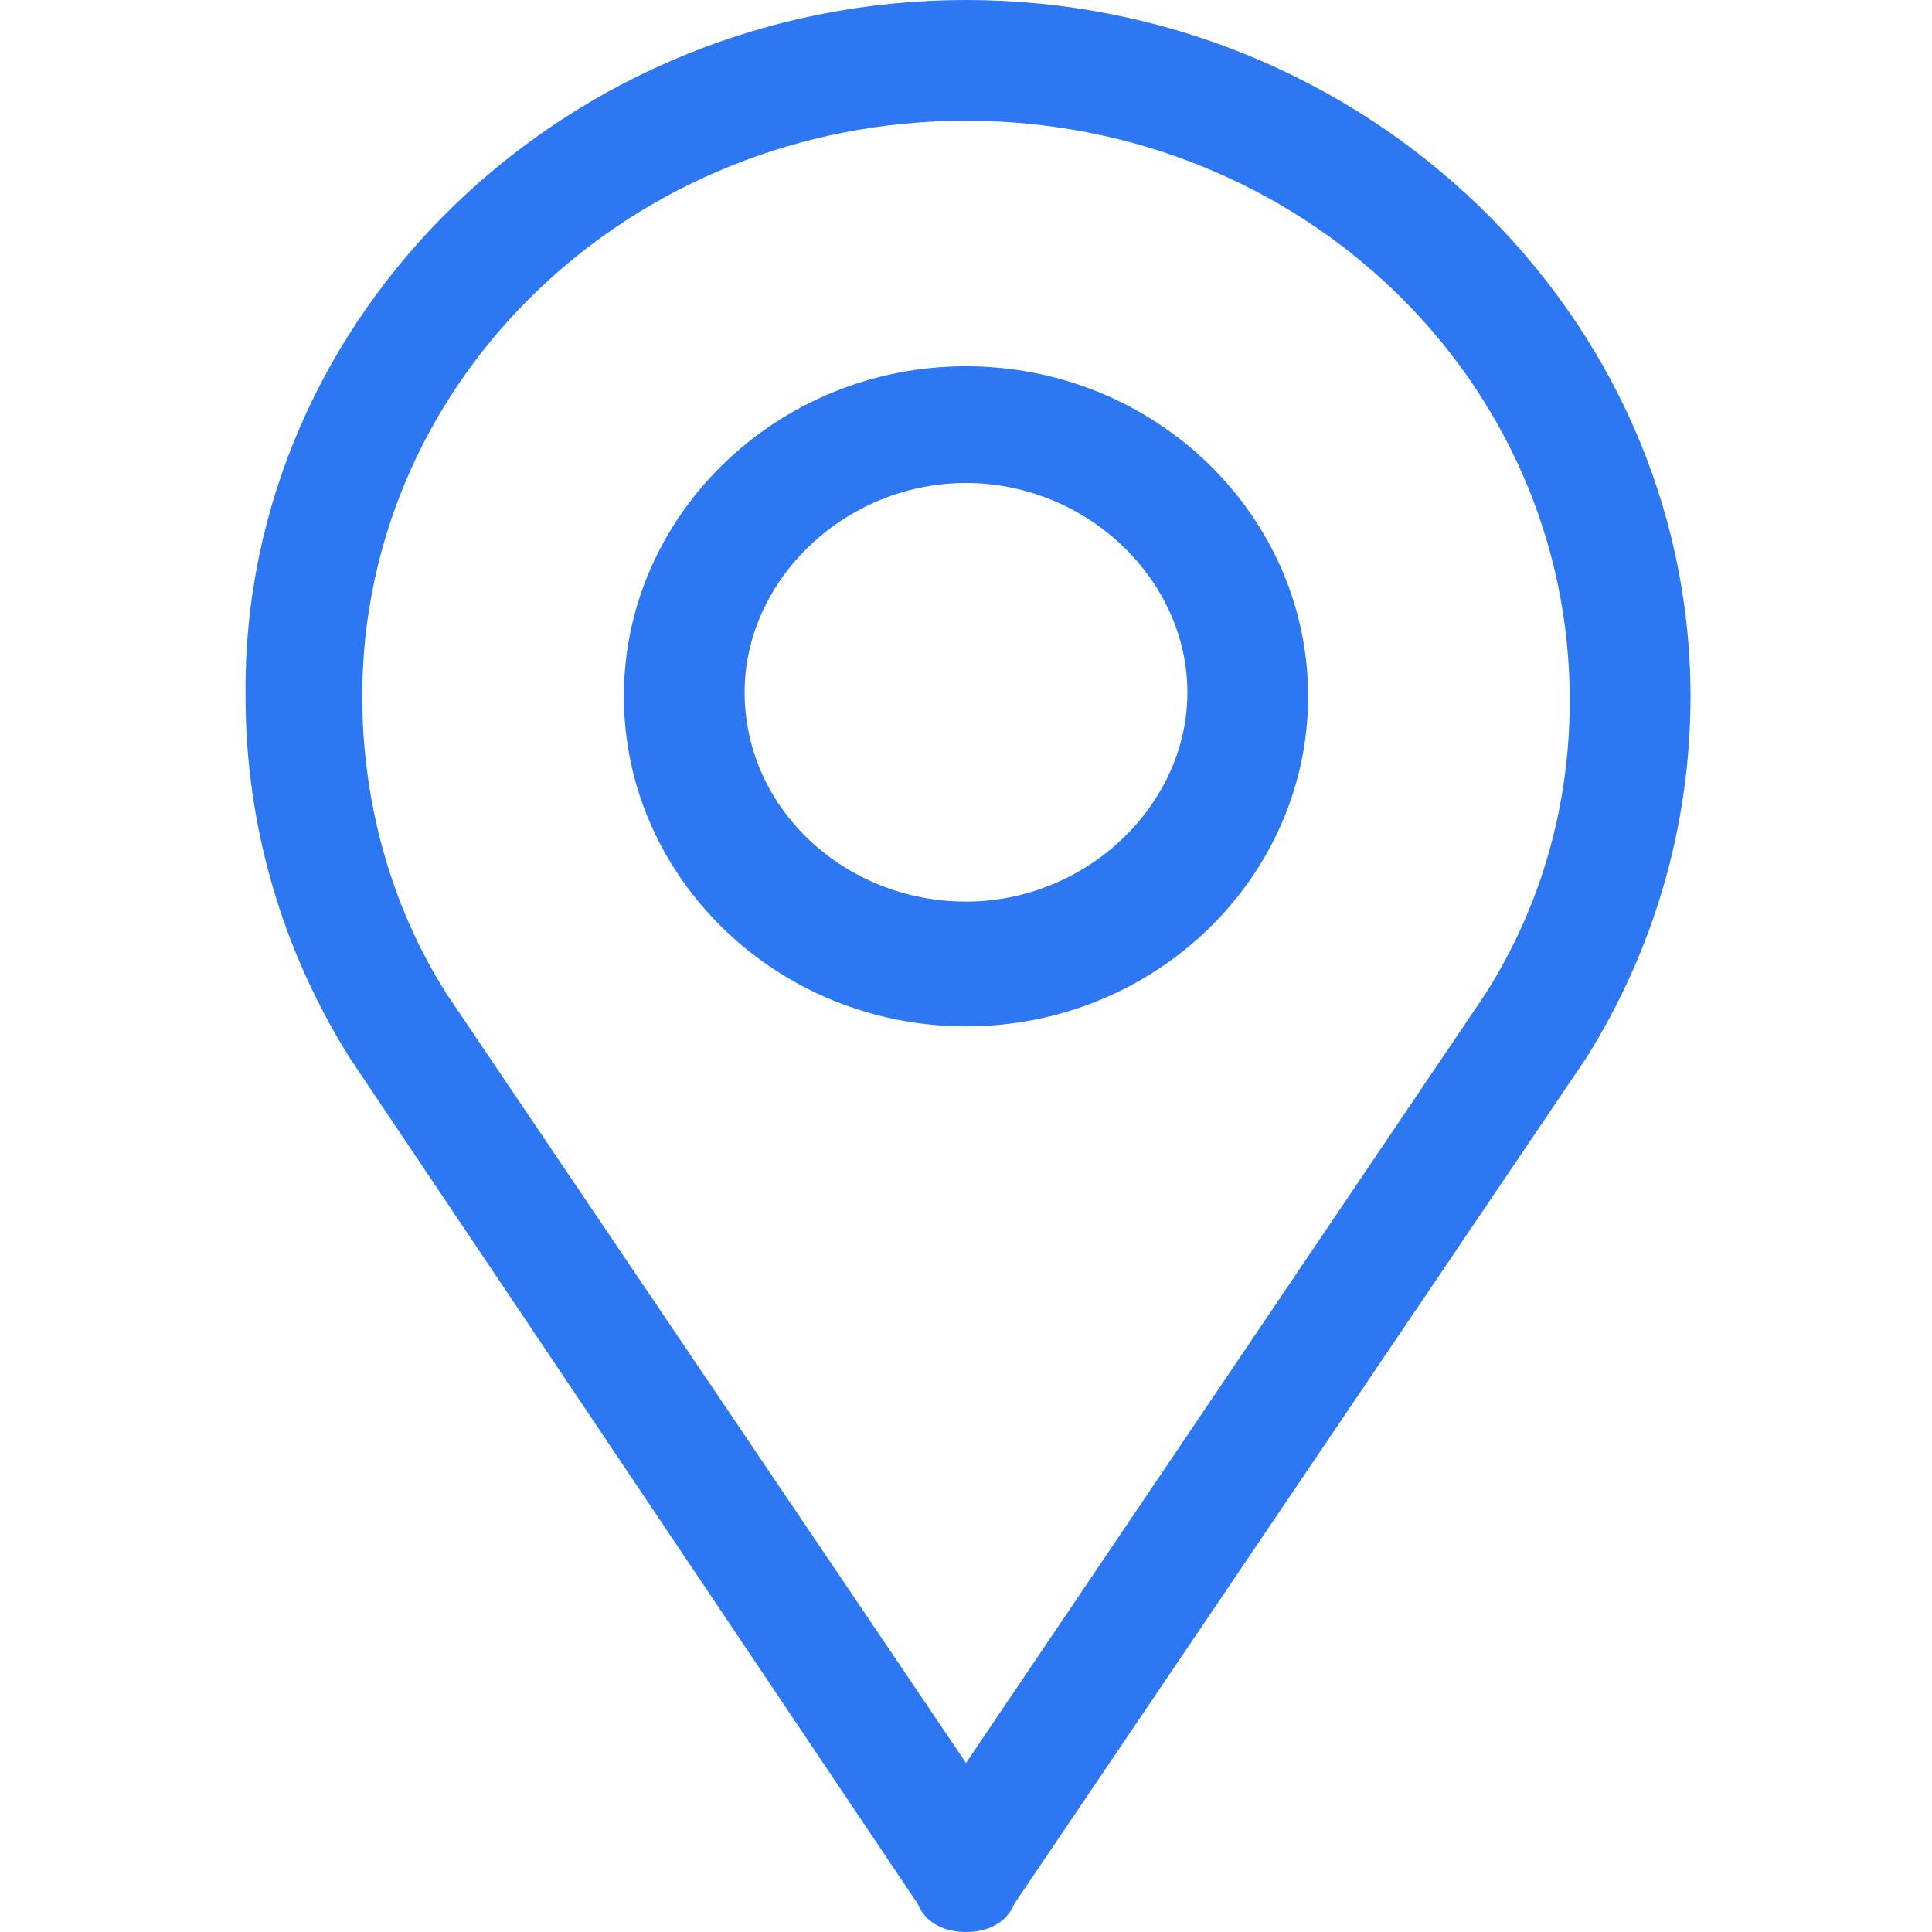<?xml version="1.0" encoding="utf-8"?>
<!-- Generator: Adobe Illustrator 21.0.0, SVG Export Plug-In . SVG Version: 6.00 Build 0)  -->
<svg version="1.1" id="Layer_1" xmlns="http://www.w3.org/2000/svg" xmlns:xlink="http://www.w3.org/1999/xlink" x="0px" y="0px"
	 viewBox="0 0 48 48" style="enable-background:new 0 0 48 48;" xml:space="preserve">
<style type="text/css">
	.st0{fill:#2D77F3;}
</style>
<path class="st0" d="M39.4,26.3l-14.2,21C25,47.8,24.5,48,24,48h0c-0.5,0-1-0.2-1.2-0.7l-14.1-21c-1.7-2.7-2.6-5.8-2.6-9
	C6,7.8,14.1,0,24,0s18,7.8,18,17.3C42,20.5,41.1,23.6,39.4,26.3z M24,3C15.7,3,9,9.4,9,17.3c0,2.6,0.7,5.2,2.1,7.4L24,43.8
	l12.9-19.1c1.4-2.2,2.1-4.7,2.1-7.3C39,9.4,32.3,3,24,3z M24,25.5c-4.7,0-8.5-3.7-8.5-8.2c0-4.5,3.8-8.2,8.5-8.2s8.5,3.7,8.5,8.2
	C32.5,21.8,28.7,25.5,24,25.5z M24,12c-3,0-5.5,2.4-5.5,5.2c0,2.9,2.5,5.2,5.5,5.2s5.5-2.4,5.5-5.2C29.5,14.4,27,12,24,12z"/>
</svg>
